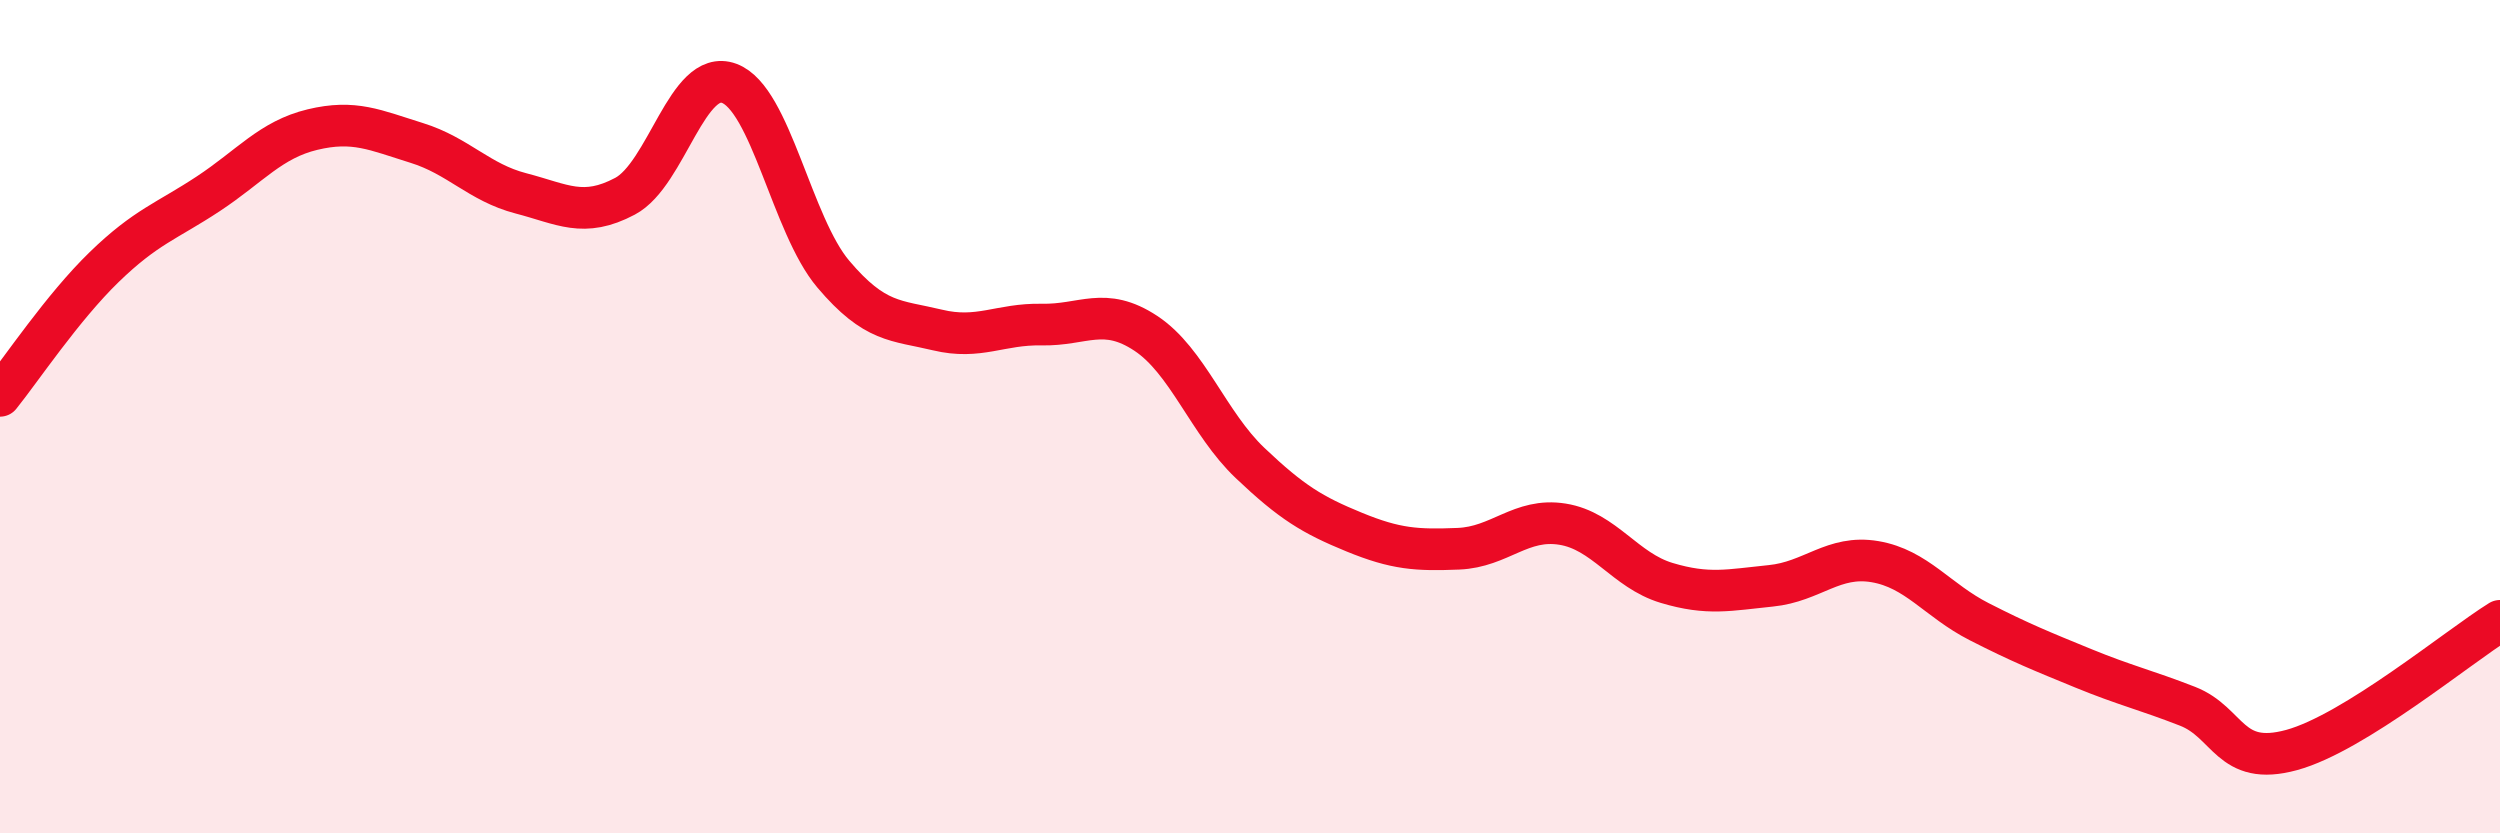 
    <svg width="60" height="20" viewBox="0 0 60 20" xmlns="http://www.w3.org/2000/svg">
      <path
        d="M 0,9.5 C 0.5,8.88 1.5,7.38 2.5,6.41 C 3.5,5.44 4,5.31 5,4.65 C 6,3.99 6.5,3.35 7.5,3.11 C 8.5,2.87 9,3.12 10,3.43 C 11,3.74 11.5,4.38 12.5,4.64 C 13.5,4.9 14,5.24 15,4.71 C 16,4.18 16.5,1.63 17.5,2 C 18.5,2.37 19,5.4 20,6.58 C 21,7.76 21.5,7.68 22.5,7.92 C 23.5,8.16 24,7.77 25,7.79 C 26,7.81 26.5,7.34 27.5,8 C 28.5,8.66 29,10.16 30,11.11 C 31,12.06 31.5,12.36 32.5,12.77 C 33.5,13.18 34,13.21 35,13.17 C 36,13.13 36.5,12.42 37.5,12.58 C 38.5,12.74 39,13.69 40,13.99 C 41,14.29 41.5,14.16 42.5,14.06 C 43.5,13.96 44,13.31 45,13.48 C 46,13.65 46.5,14.41 47.5,14.92 C 48.5,15.43 49,15.63 50,16.04 C 51,16.45 51.5,16.56 52.5,16.95 C 53.5,17.34 53.5,18.41 55,18 C 56.5,17.59 59,15.52 60,14.9L60 20L0 20Z"
        fill="#EB0A25"
        opacity="0.1"
        stroke-linecap="round"
        stroke-linejoin="round"
      />
      <path
        d="M 0,9.5 C 0.5,8.88 1.5,7.38 2.5,6.41 C 3.5,5.44 4,5.31 5,4.65 C 6,3.99 6.5,3.35 7.5,3.11 C 8.5,2.87 9,3.12 10,3.43 C 11,3.74 11.5,4.38 12.5,4.64 C 13.5,4.9 14,5.24 15,4.71 C 16,4.18 16.5,1.63 17.5,2 C 18.5,2.37 19,5.4 20,6.58 C 21,7.76 21.5,7.68 22.5,7.92 C 23.5,8.16 24,7.77 25,7.79 C 26,7.81 26.5,7.34 27.5,8 C 28.5,8.66 29,10.16 30,11.11 C 31,12.06 31.5,12.36 32.5,12.77 C 33.5,13.18 34,13.21 35,13.17 C 36,13.13 36.5,12.42 37.5,12.58 C 38.5,12.74 39,13.69 40,13.99 C 41,14.29 41.5,14.16 42.5,14.06 C 43.5,13.96 44,13.31 45,13.48 C 46,13.65 46.5,14.41 47.5,14.92 C 48.5,15.43 49,15.63 50,16.04 C 51,16.45 51.5,16.56 52.5,16.95 C 53.5,17.34 53.5,18.41 55,18 C 56.5,17.59 59,15.52 60,14.9"
        stroke="#EB0A25"
        stroke-width="1"
        fill="none"
        stroke-linecap="round"
        stroke-linejoin="round"
      />
    </svg>
  